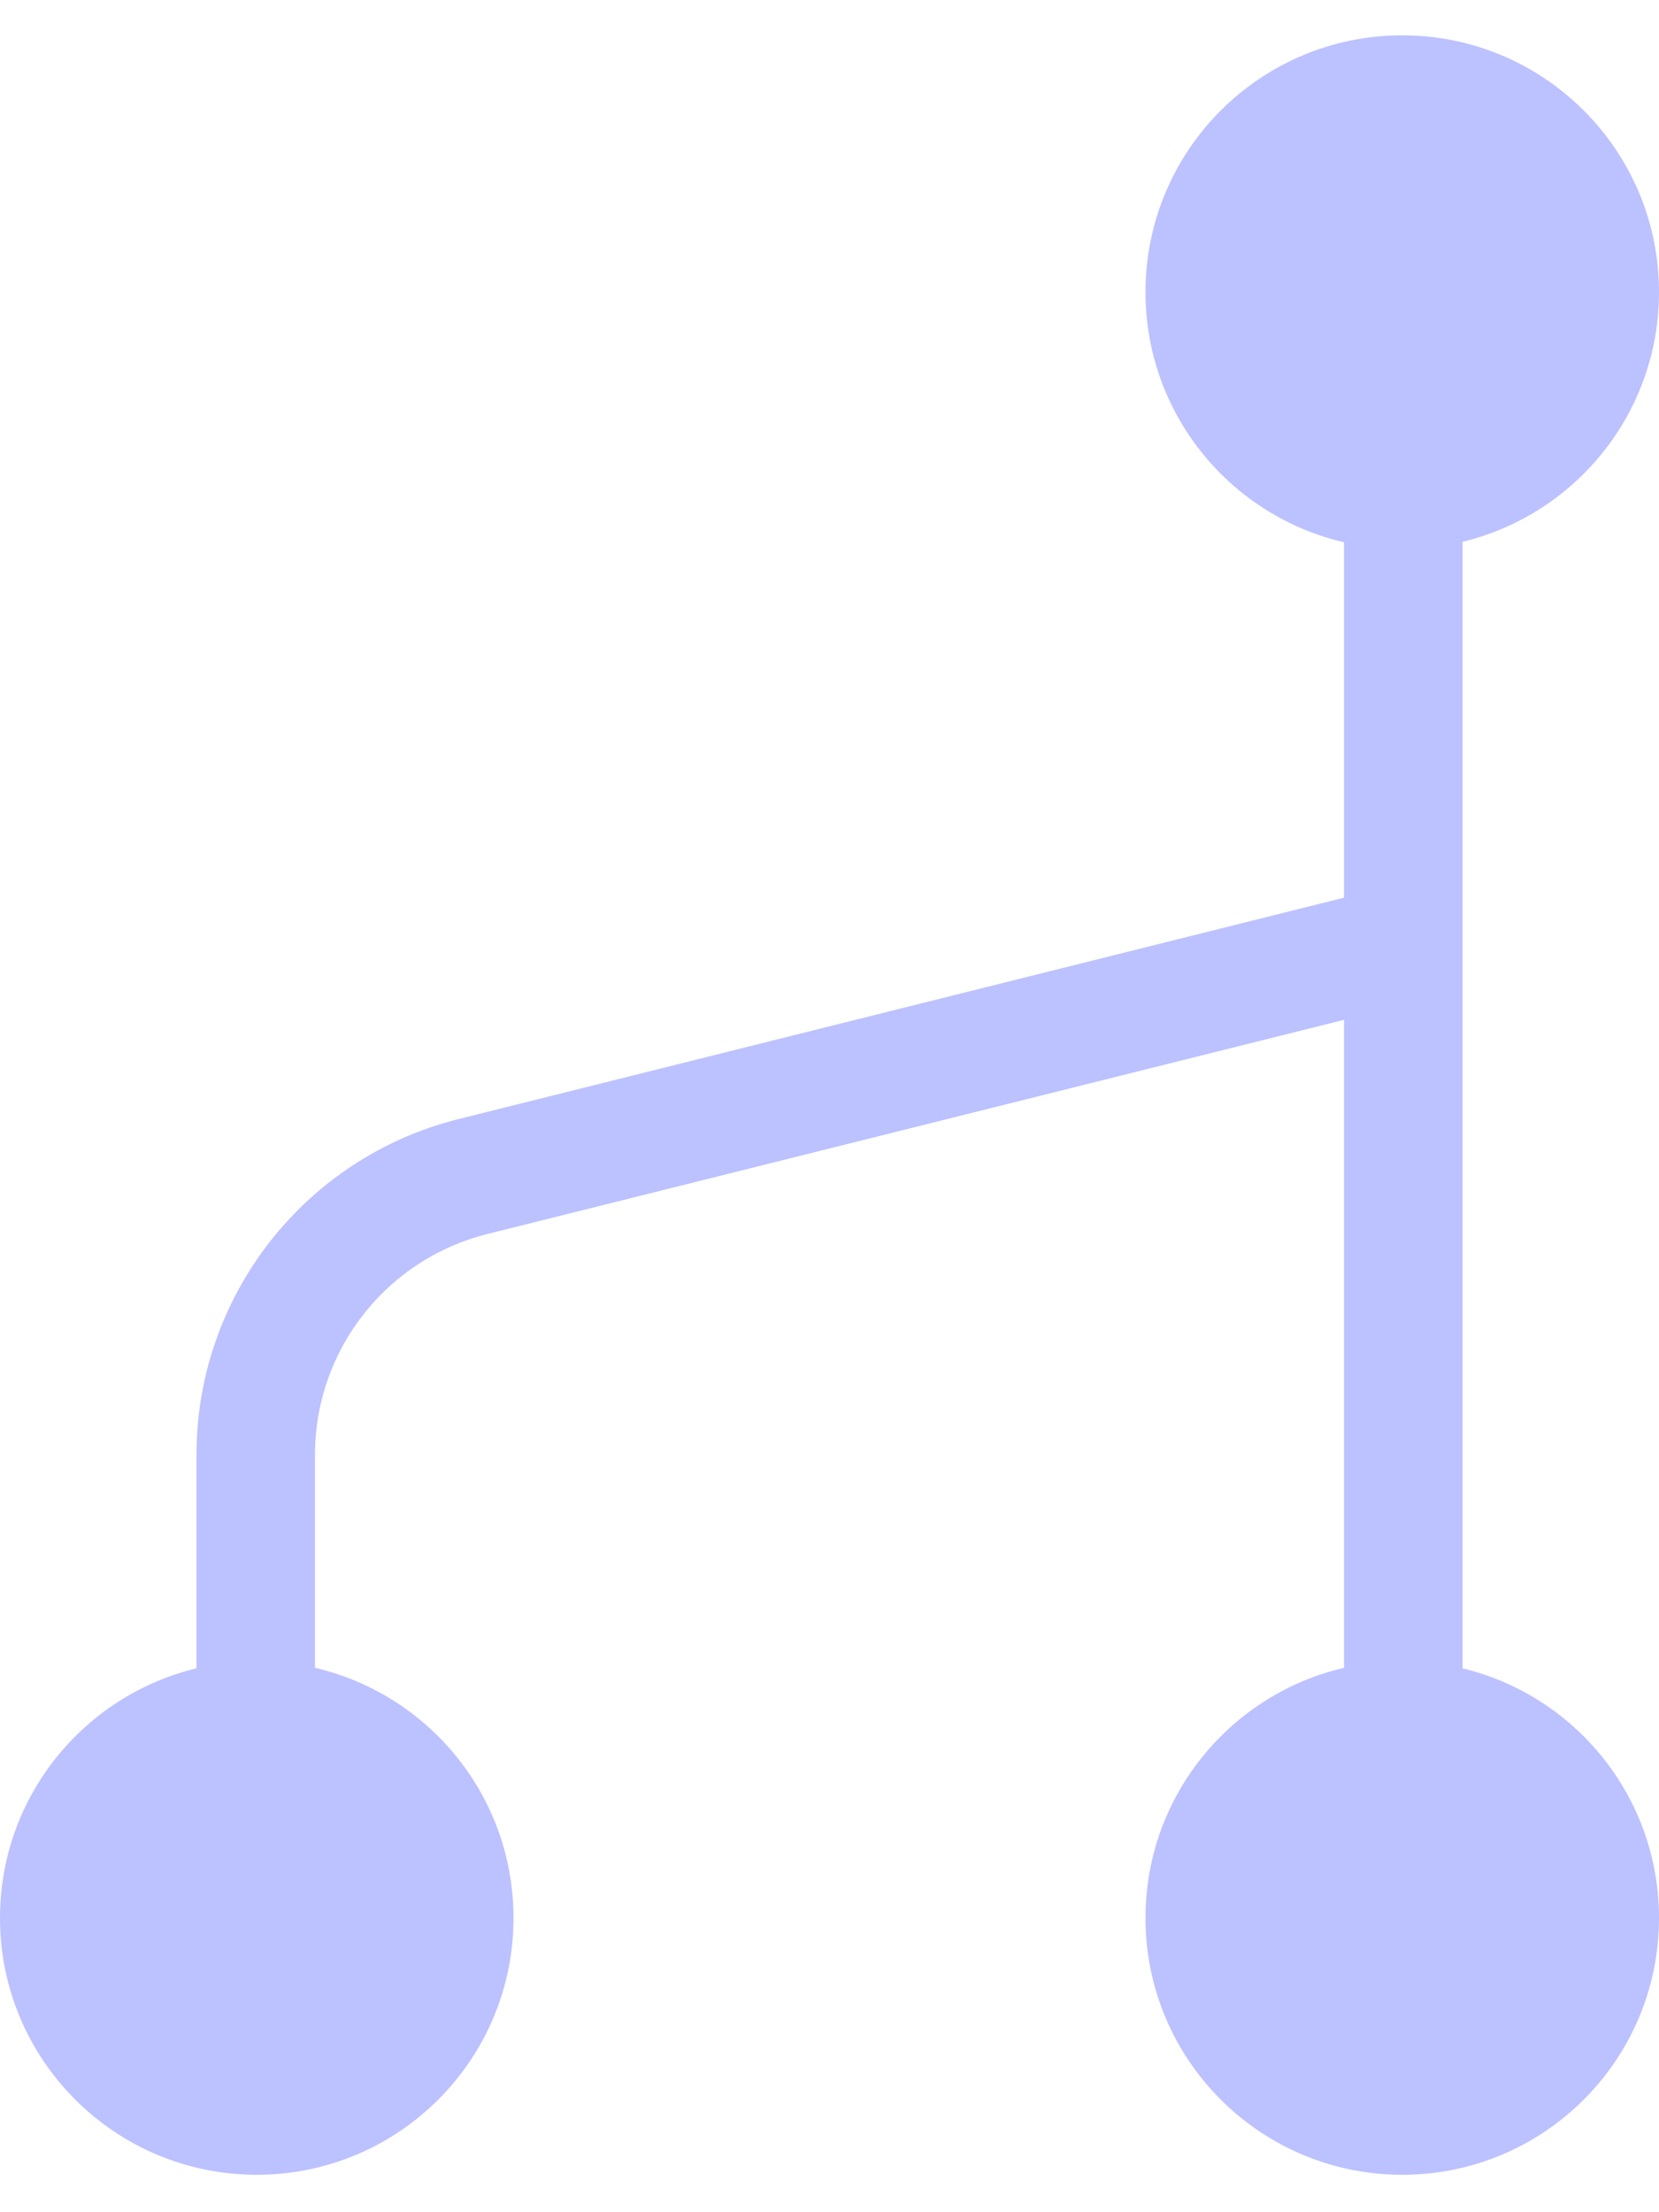 <?xml version="1.0" encoding="UTF-8"?> <svg xmlns="http://www.w3.org/2000/svg" width="42" height="56" viewBox="0 0 42 56" fill="none"> <path d="M35.5 55.052C39.09 55.052 42 52.142 42 48.552C42 44.962 39.09 42.052 35.5 42.052C31.91 42.052 29 44.962 29 48.552C29 52.142 31.91 55.052 35.5 55.052Z" fill="#BCC1FF"></path> <path d="M35.5 13.895C39.09 13.895 42 10.984 42 7.395C42 3.805 39.09 0.895 35.5 0.895C31.91 0.895 29 3.805 29 7.395C29 10.984 31.91 13.895 35.5 13.895Z" fill="#BCC1FF"></path> <path d="M6.5 55.052C10.09 55.052 13 52.142 13 48.552C13 44.962 10.09 42.052 6.5 42.052C2.91 42.052 0 44.962 0 48.552C0 52.142 2.91 55.052 6.5 55.052Z" fill="#BCC1FF"></path> <path d="M35.526 13V46.895M35.526 23.895L11.974 29.783C8.742 30.591 6.474 33.497 6.474 36.828V48.105" stroke="#BCC1FF" stroke-width="3" stroke-miterlimit="10"></path> </svg> 